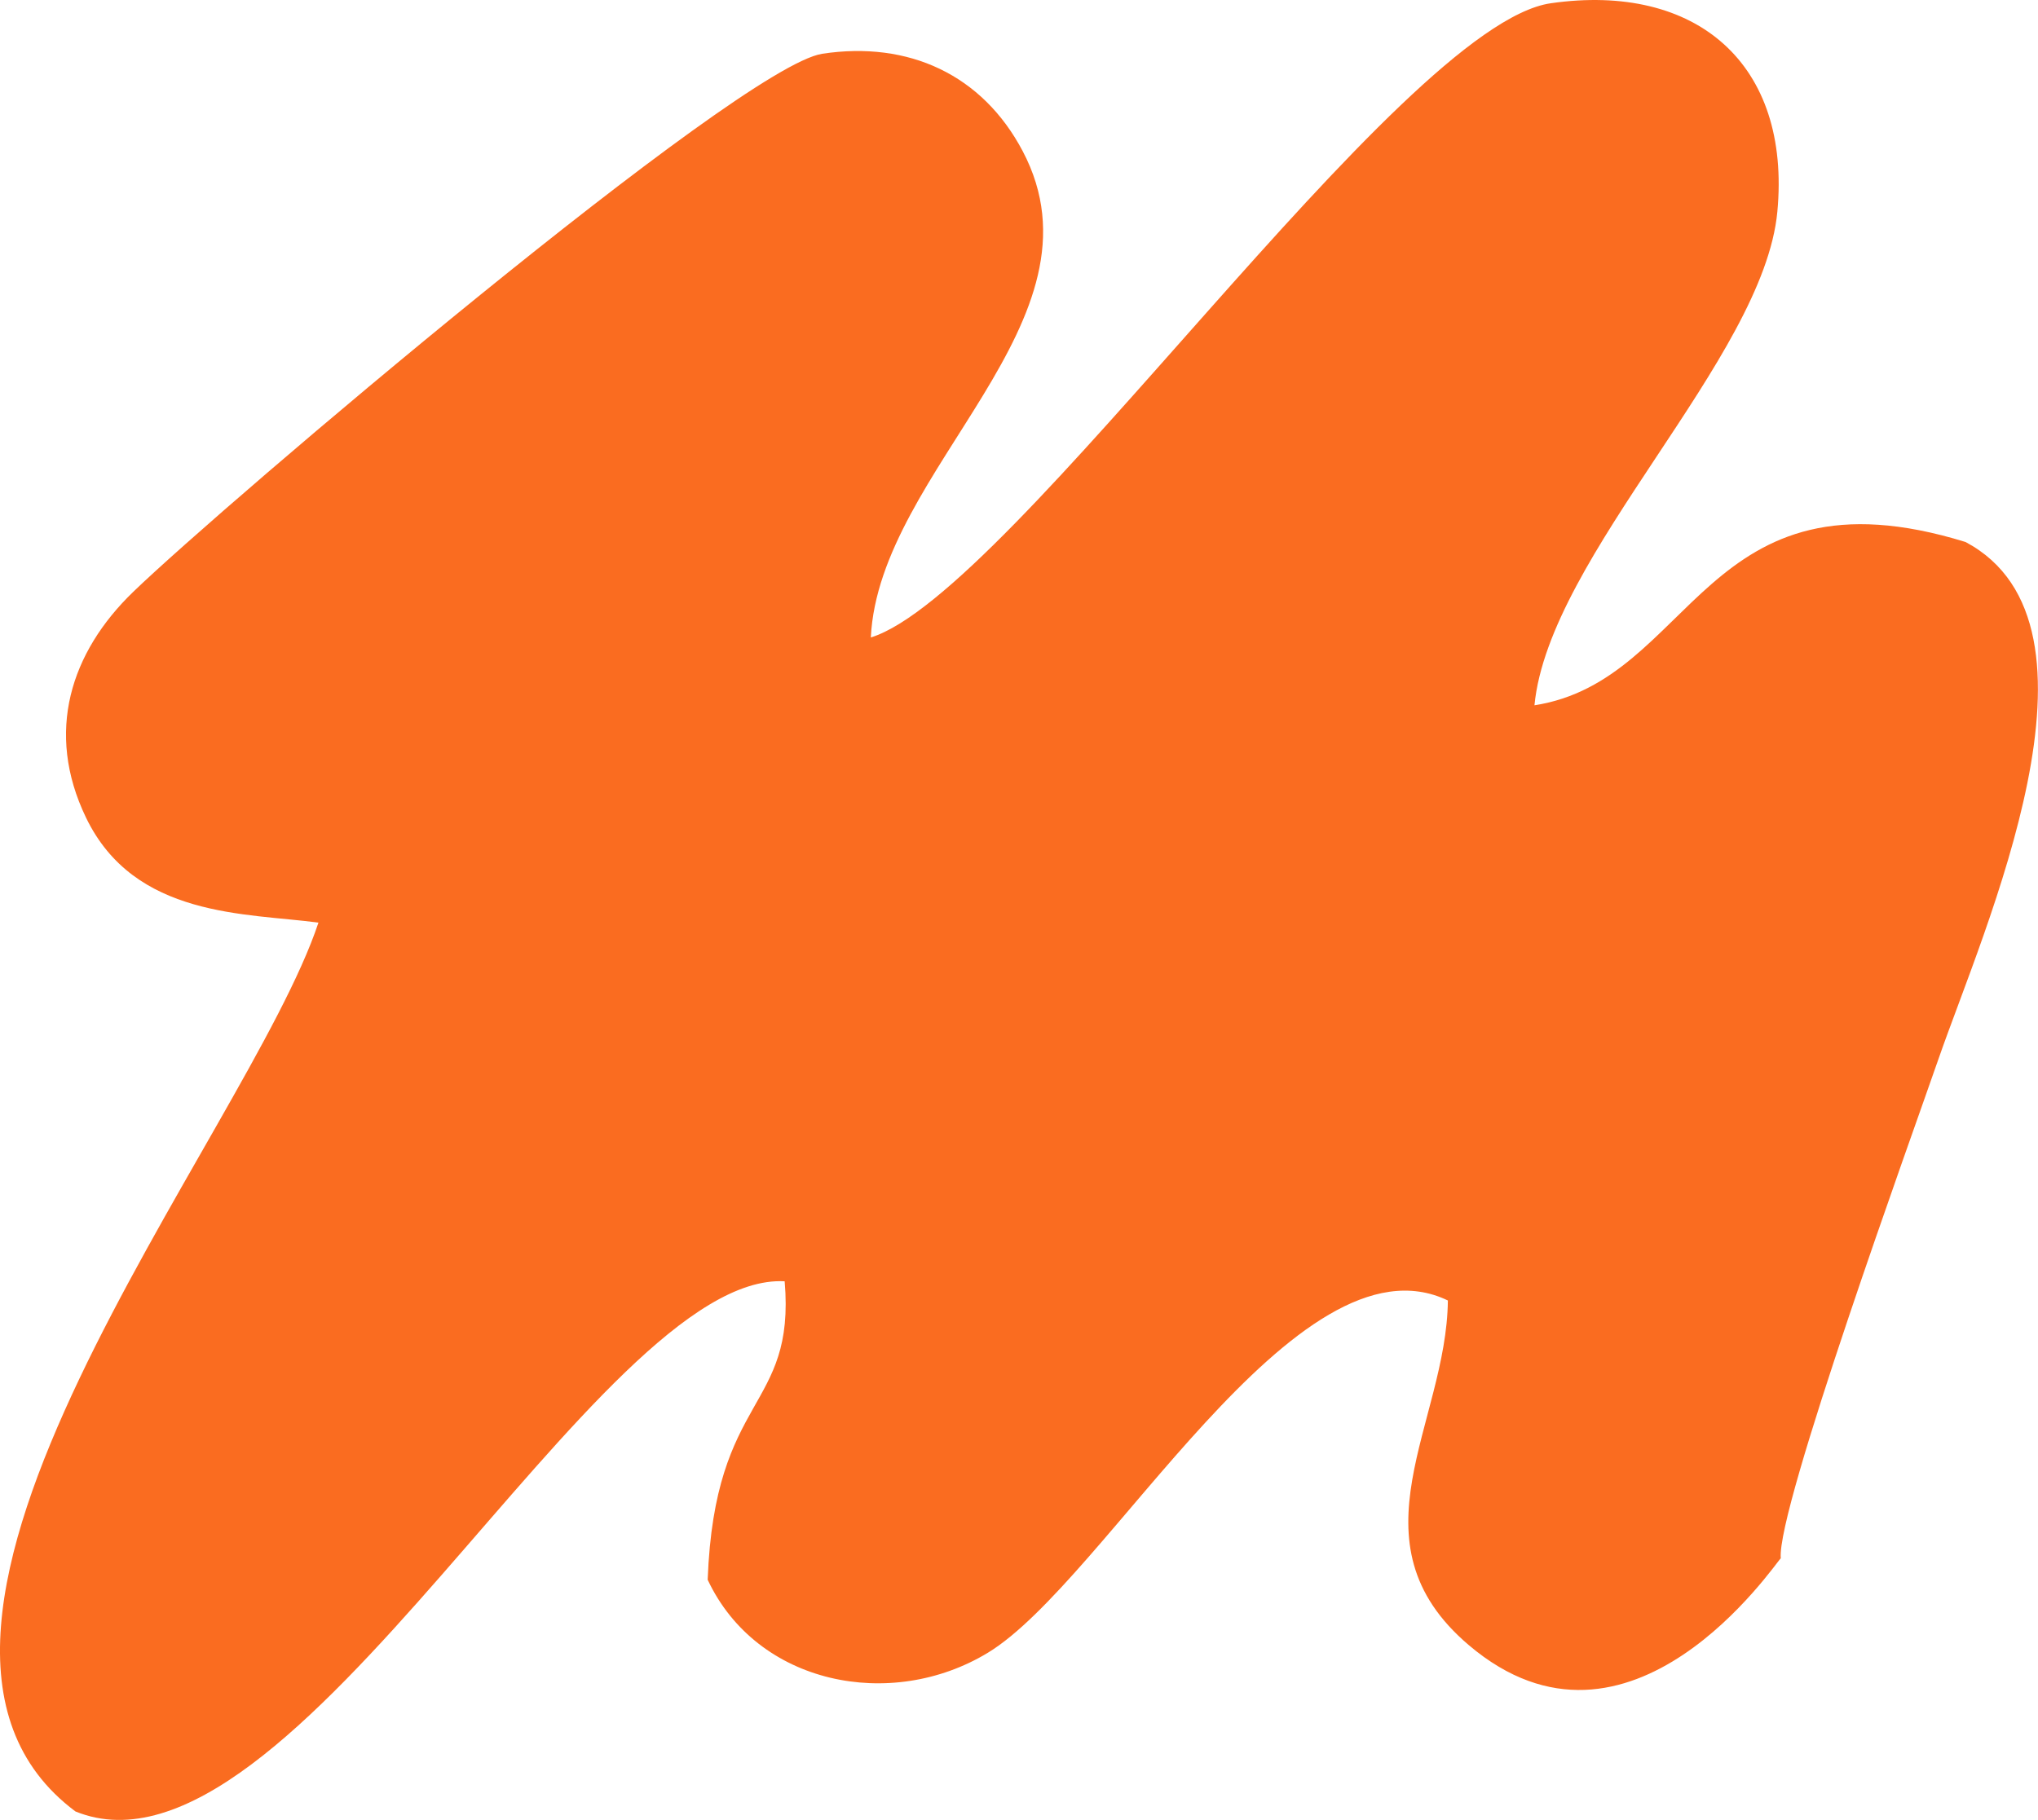 <?xml version="1.0" encoding="UTF-8"?>
<!DOCTYPE svg PUBLIC "-//W3C//DTD SVG 1.1//EN" "http://www.w3.org/Graphics/SVG/1.1/DTD/svg11.dtd">
<!-- Creator: CorelDRAW -->
<svg xmlns="http://www.w3.org/2000/svg" xml:space="preserve" width="1.779in" height="1.589in" version="1.1" style="shape-rendering:geometricPrecision; text-rendering:geometricPrecision; image-rendering:optimizeQuality; fill-rule:evenodd; clip-rule:evenodd"
viewBox="0 0 498.93 445.63"
 xmlns:xlink="http://www.w3.org/1999/xlink"
 xmlns:xodm="http://www.corel.com/coreldraw/odm/2003">
 <defs>
  <style type="text/css">
   <![CDATA[
    .fil0 {fill:#FA6C20}
   ]]>
  </style>
 </defs>
 <g id="Layer_x0020_1">
  <path class="fil0" d="M213.19 156.09c2.01,-41.29 59.09,-77.52 37.18,-119.09 -9.86,-18.71 -27.94,-27.06 -49.07,-23.84 -20.46,3.12 -146.62,110.45 -168.67,131.74 -15.31,14.77 -21.68,34.32 -11.58,55.28 11.88,24.66 39.31,23.35 56.91,25.73 -17.28,52.08 -118.98,173.23 -59.48,217.64 53.12,21.57 127.74,-132.36 173.62,-129.82 2.68,31.7 -17.15,27.31 -18.85,73.08 12.08,25.75 44.92,32.22 68.57,17.89 28.97,-17.55 75.6,-104.13 112.64,-86.27 -0.3,30.12 -24.71,59.07 5.14,84.4 39.41,33.43 74.99,-20.09 76.36,-21.27 -1.08,-12 32.11,-103.49 38.6,-122.24 11.09,-32.01 44.8,-106.3 6.64,-126.61 -64.2,-19.82 -66.43,33.92 -105.54,39.98 3.53,-36.72 56.08,-84.94 59.46,-120.84 3.4,-36.17 -19.75,-56.19 -55.46,-51.06 -37.05,5.32 -131.94,144.63 -166.49,155.3z"/>
 </g>
</svg>

